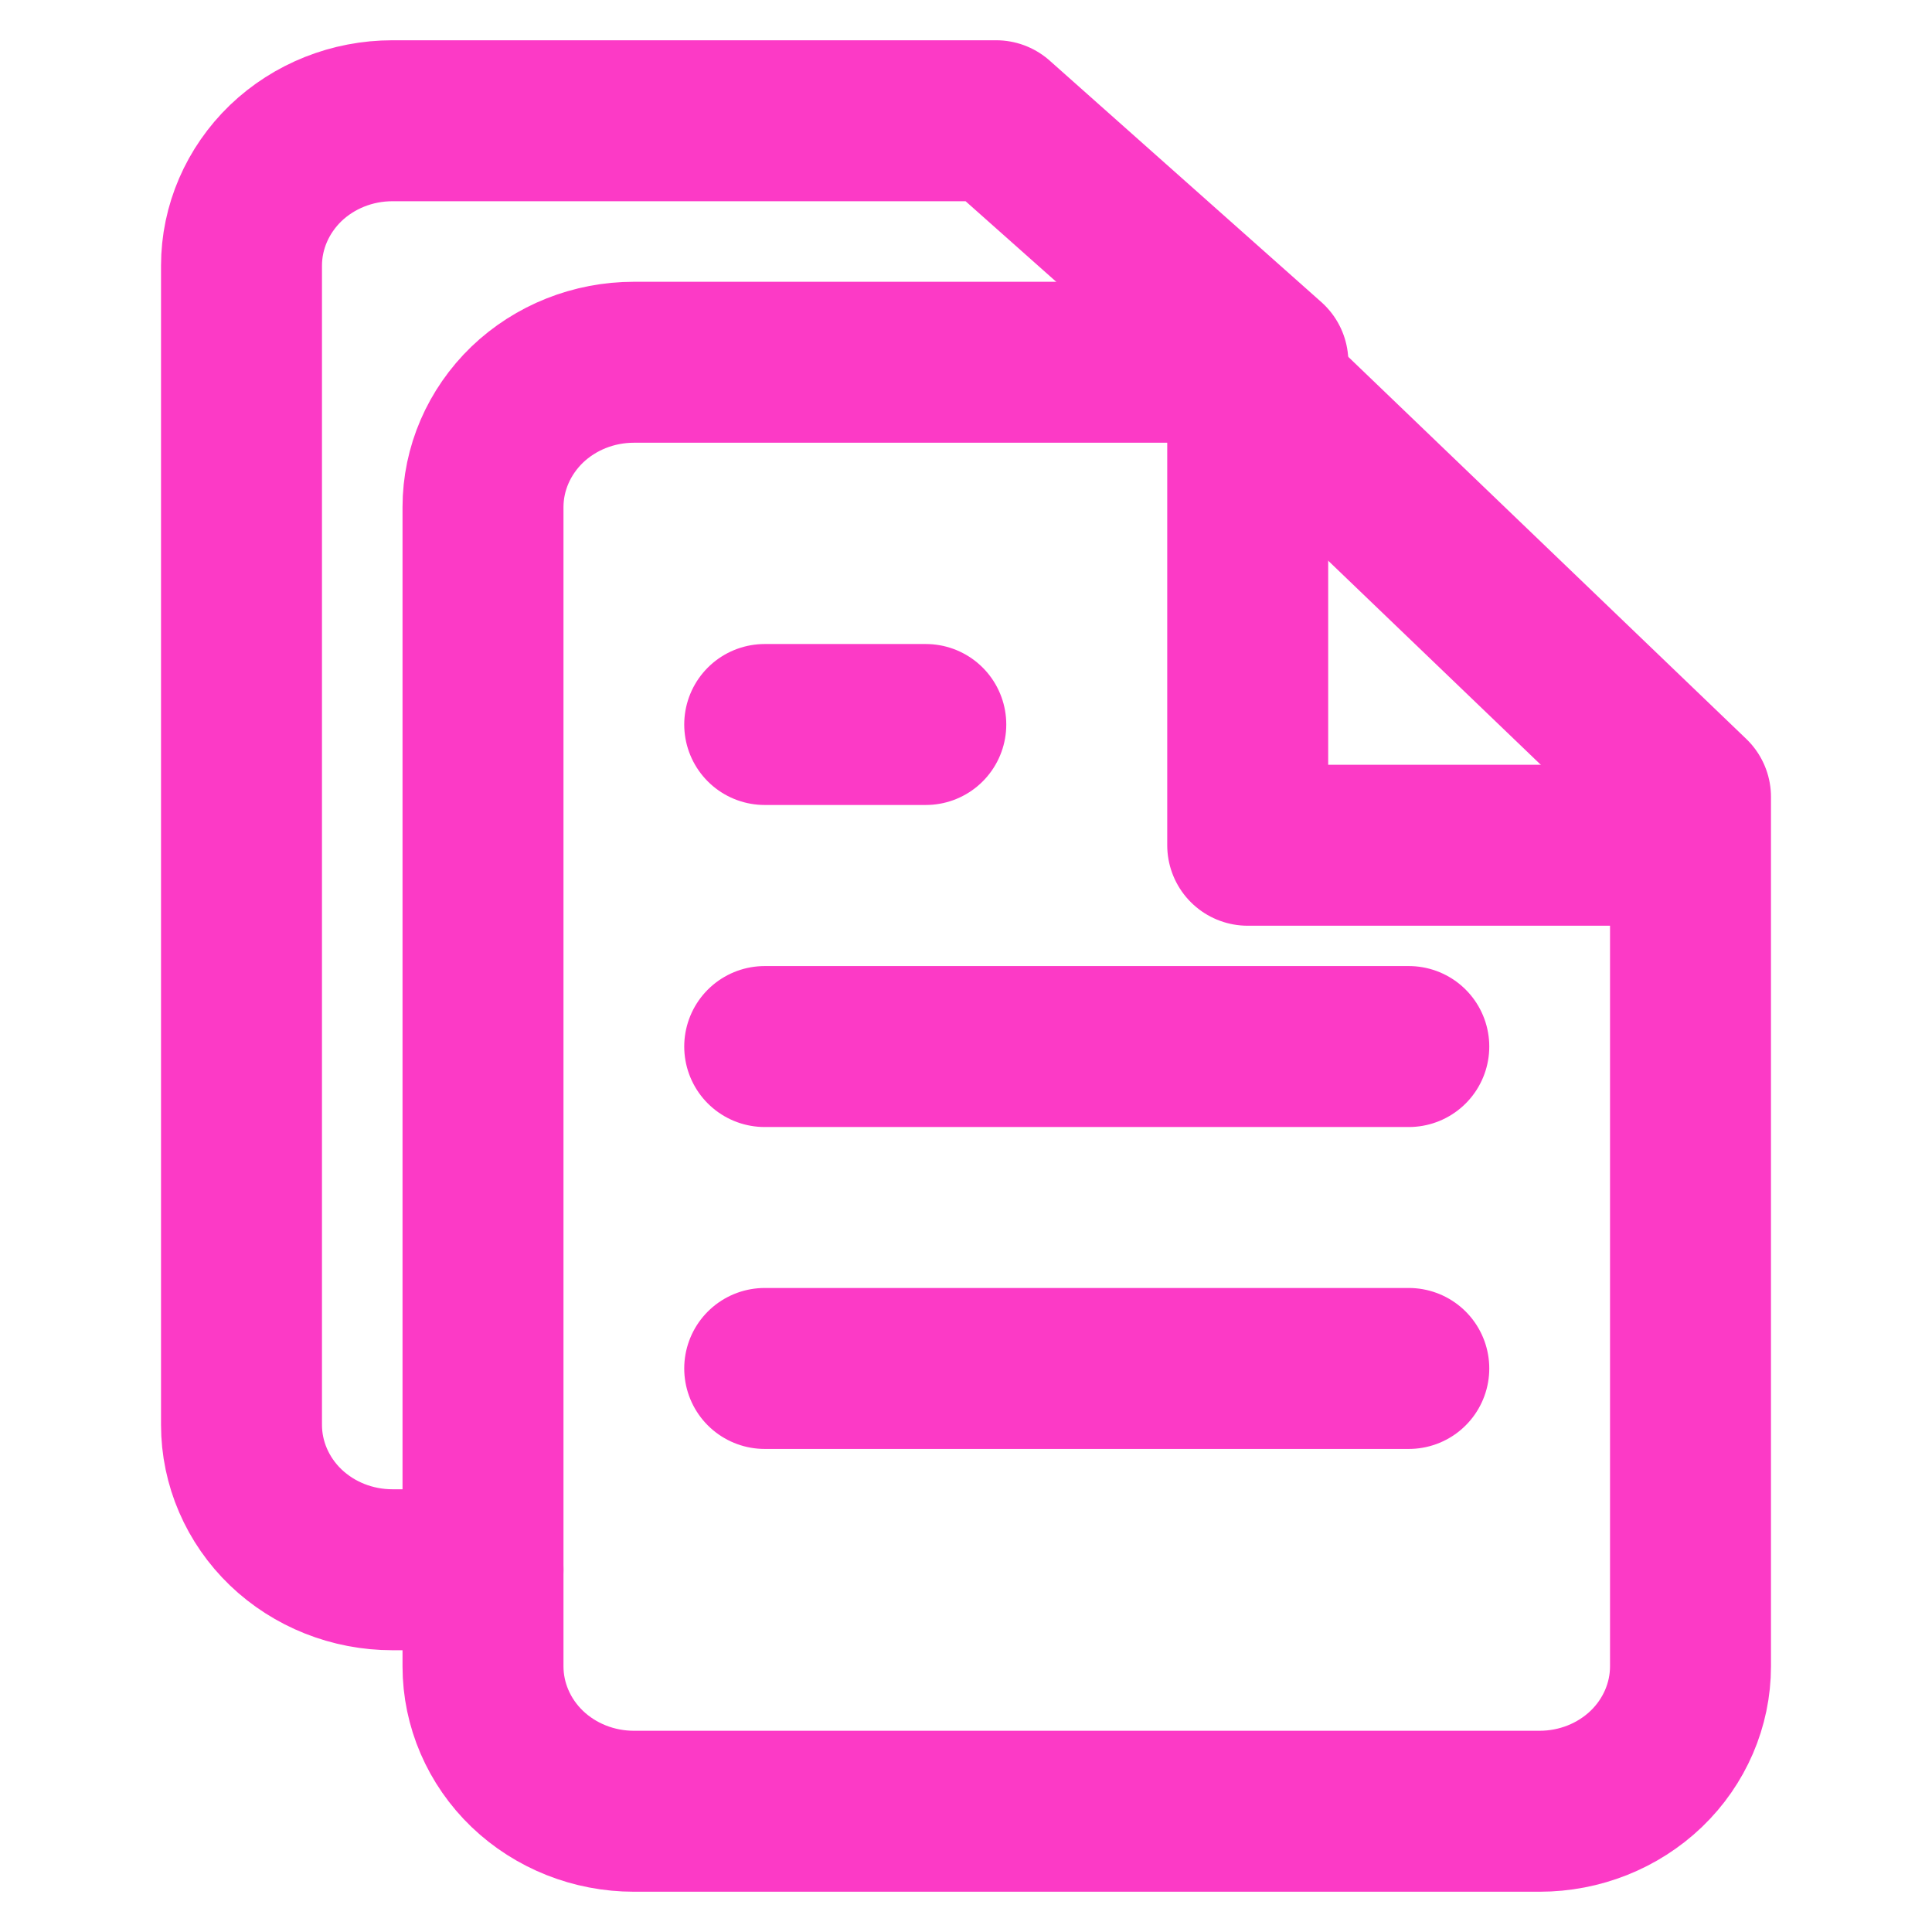 <svg width="16" height="16" viewBox="0 0 16 16" fill="none" xmlns="http://www.w3.org/2000/svg">
<path d="M10.25 3H5.25C4.918 3 4.601 3.126 4.366 3.351C4.132 3.577 4 3.882 4 4.2V13.8C4 14.118 4.132 14.424 4.366 14.649C4.601 14.874 4.918 15 5.25 15H12.75C13.082 15 13.399 14.874 13.634 14.649C13.868 14.424 14 14.118 14 13.8V6.6L10.25 3Z" stroke="#FC3AC6" stroke-width="1.333" stroke-linecap="round" stroke-linejoin="round"/>
<path d="M4 13H3.25C2.918 13 2.601 12.874 2.366 12.649C2.132 12.424 2 12.118 2 11.8V2.2C2 1.882 2.132 1.577 2.366 1.351C2.601 1.126 2.918 1 3.25 1H8.25L10.5 3" stroke="#FC3AC6" stroke-width="1.333" stroke-linecap="round" stroke-linejoin="round"/>
<path d="M11.667 11.333H6.333" stroke="#FC3AC6" stroke-width="1.333" stroke-linecap="round" stroke-linejoin="round"/>
<path d="M11.667 8.667H6.333" stroke="#FC3AC6" stroke-width="1.333" stroke-linecap="round" stroke-linejoin="round"/>
<path d="M7.667 6H7H6.333" stroke="#FC3AC6" stroke-width="1.333" stroke-linecap="round" stroke-linejoin="round"/>
<path d="M10.333 3.333V7H13.5" stroke="#FC3AC6" stroke-width="1.333" stroke-linecap="round" stroke-linejoin="round"/>
</svg>
